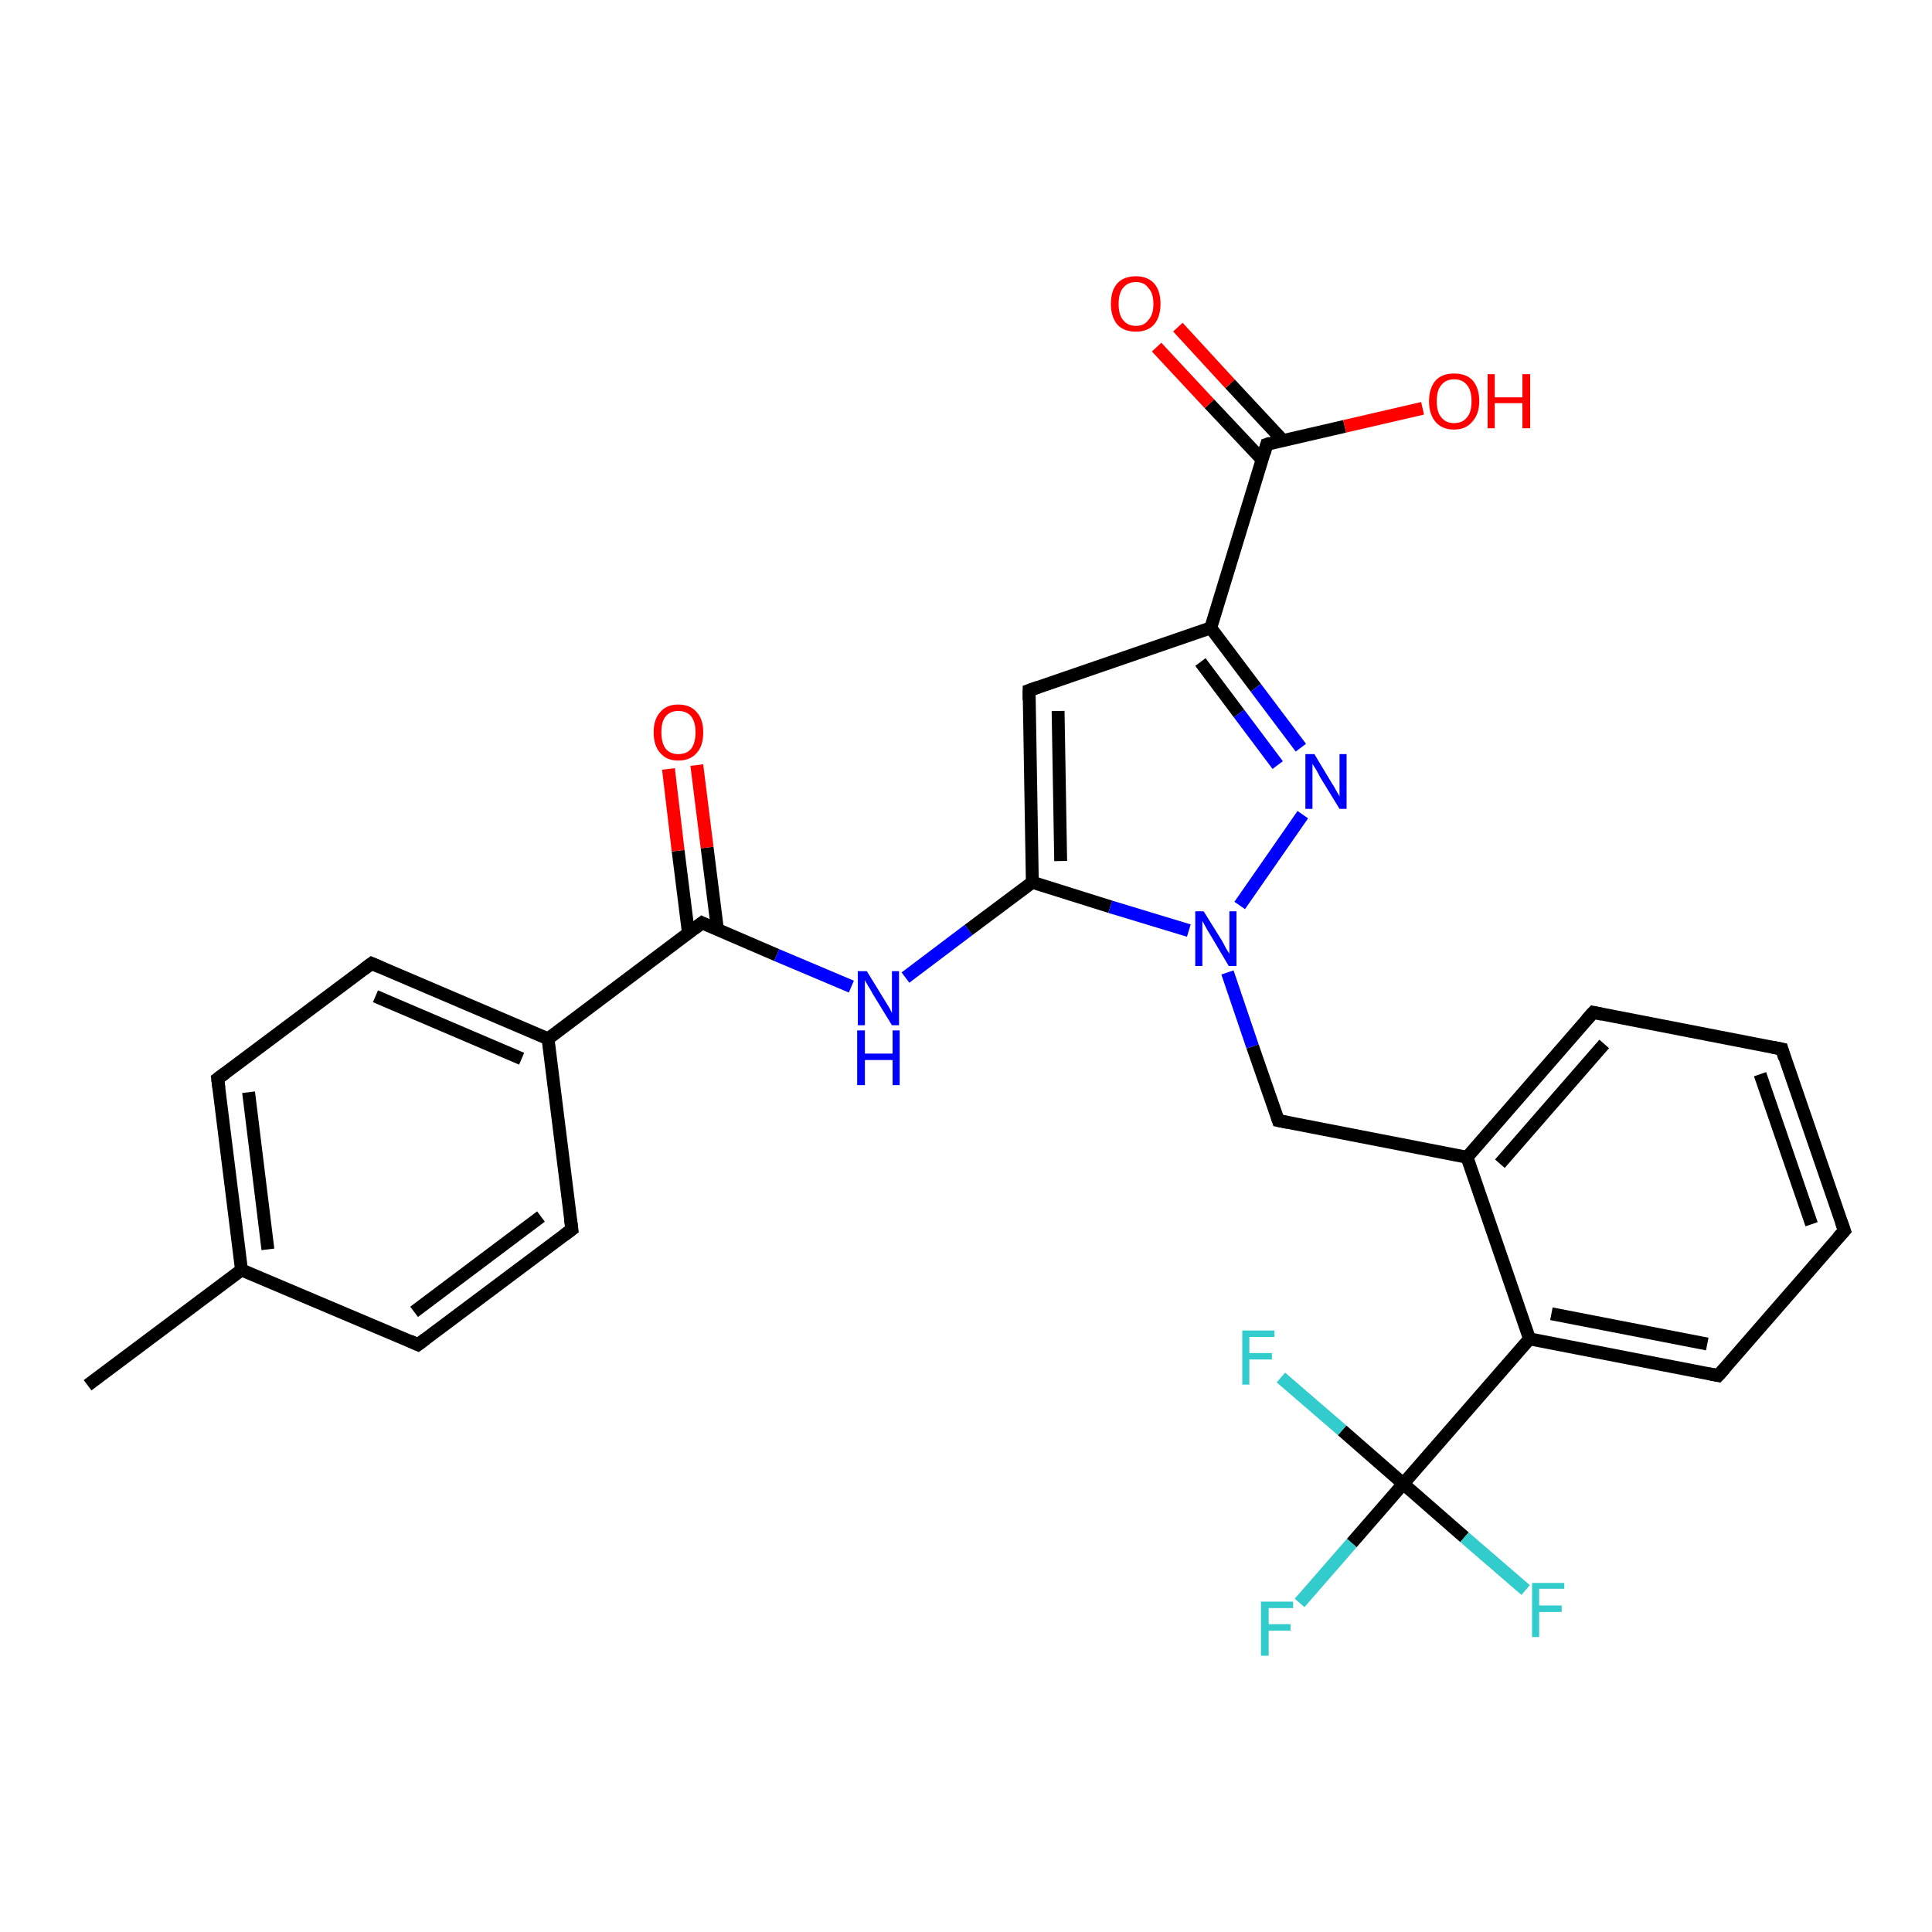 <?xml version='1.0' encoding='iso-8859-1'?>
<svg version='1.1' baseProfile='full'
              xmlns='http://www.w3.org/2000/svg'
                      xmlns:rdkit='http://www.rdkit.org/xml'
                      xmlns:xlink='http://www.w3.org/1999/xlink'
                  xml:space='preserve'
width='300px' height='300px' viewBox='0 0 300 300'>
<!-- END OF HEADER -->
<rect style='opacity:1.0;fill:#FFFFFF;stroke:none' width='300.0' height='300.0' x='0.0' y='0.0'> </rect>
<path class='bond-0 atom-0 atom-1' d='M 13.6,215.1 L 37.5,197.2' style='fill:none;fill-rule:evenodd;stroke:#000000;stroke-width:2.0px;stroke-linecap:butt;stroke-linejoin:miter;stroke-opacity:1' />
<path class='bond-1 atom-1 atom-2' d='M 37.5,197.2 L 33.8,167.5' style='fill:none;fill-rule:evenodd;stroke:#000000;stroke-width:2.0px;stroke-linecap:butt;stroke-linejoin:miter;stroke-opacity:1' />
<path class='bond-1 atom-1 atom-2' d='M 41.6,194.0 L 38.6,169.6' style='fill:none;fill-rule:evenodd;stroke:#000000;stroke-width:2.0px;stroke-linecap:butt;stroke-linejoin:miter;stroke-opacity:1' />
<path class='bond-2 atom-2 atom-3' d='M 33.8,167.5 L 57.7,149.6' style='fill:none;fill-rule:evenodd;stroke:#000000;stroke-width:2.0px;stroke-linecap:butt;stroke-linejoin:miter;stroke-opacity:1' />
<path class='bond-3 atom-3 atom-4' d='M 57.7,149.6 L 85.1,161.3' style='fill:none;fill-rule:evenodd;stroke:#000000;stroke-width:2.0px;stroke-linecap:butt;stroke-linejoin:miter;stroke-opacity:1' />
<path class='bond-3 atom-3 atom-4' d='M 58.3,154.7 L 81.0,164.4' style='fill:none;fill-rule:evenodd;stroke:#000000;stroke-width:2.0px;stroke-linecap:butt;stroke-linejoin:miter;stroke-opacity:1' />
<path class='bond-4 atom-4 atom-5' d='M 85.1,161.3 L 88.8,190.9' style='fill:none;fill-rule:evenodd;stroke:#000000;stroke-width:2.0px;stroke-linecap:butt;stroke-linejoin:miter;stroke-opacity:1' />
<path class='bond-5 atom-5 atom-6' d='M 88.8,190.9 L 64.9,208.8' style='fill:none;fill-rule:evenodd;stroke:#000000;stroke-width:2.0px;stroke-linecap:butt;stroke-linejoin:miter;stroke-opacity:1' />
<path class='bond-5 atom-5 atom-6' d='M 84.0,188.9 L 64.3,203.7' style='fill:none;fill-rule:evenodd;stroke:#000000;stroke-width:2.0px;stroke-linecap:butt;stroke-linejoin:miter;stroke-opacity:1' />
<path class='bond-6 atom-4 atom-7' d='M 85.1,161.3 L 109.0,143.3' style='fill:none;fill-rule:evenodd;stroke:#000000;stroke-width:2.0px;stroke-linecap:butt;stroke-linejoin:miter;stroke-opacity:1' />
<path class='bond-7 atom-7 atom-8' d='M 111.4,144.3 L 109.8,131.6' style='fill:none;fill-rule:evenodd;stroke:#000000;stroke-width:2.0px;stroke-linecap:butt;stroke-linejoin:miter;stroke-opacity:1' />
<path class='bond-7 atom-7 atom-8' d='M 109.8,131.6 L 108.2,118.8' style='fill:none;fill-rule:evenodd;stroke:#FF0000;stroke-width:2.0px;stroke-linecap:butt;stroke-linejoin:miter;stroke-opacity:1' />
<path class='bond-7 atom-7 atom-8' d='M 106.9,144.9 L 105.3,132.1' style='fill:none;fill-rule:evenodd;stroke:#000000;stroke-width:2.0px;stroke-linecap:butt;stroke-linejoin:miter;stroke-opacity:1' />
<path class='bond-7 atom-7 atom-8' d='M 105.3,132.1 L 103.8,119.4' style='fill:none;fill-rule:evenodd;stroke:#FF0000;stroke-width:2.0px;stroke-linecap:butt;stroke-linejoin:miter;stroke-opacity:1' />
<path class='bond-8 atom-7 atom-9' d='M 109.0,143.3 L 120.6,148.3' style='fill:none;fill-rule:evenodd;stroke:#000000;stroke-width:2.0px;stroke-linecap:butt;stroke-linejoin:miter;stroke-opacity:1' />
<path class='bond-8 atom-7 atom-9' d='M 120.6,148.3 L 132.2,153.2' style='fill:none;fill-rule:evenodd;stroke:#0000FF;stroke-width:2.0px;stroke-linecap:butt;stroke-linejoin:miter;stroke-opacity:1' />
<path class='bond-9 atom-9 atom-10' d='M 140.6,151.8 L 150.4,144.4' style='fill:none;fill-rule:evenodd;stroke:#0000FF;stroke-width:2.0px;stroke-linecap:butt;stroke-linejoin:miter;stroke-opacity:1' />
<path class='bond-9 atom-9 atom-10' d='M 150.4,144.4 L 160.3,137.0' style='fill:none;fill-rule:evenodd;stroke:#000000;stroke-width:2.0px;stroke-linecap:butt;stroke-linejoin:miter;stroke-opacity:1' />
<path class='bond-10 atom-10 atom-11' d='M 160.3,137.0 L 159.8,107.2' style='fill:none;fill-rule:evenodd;stroke:#000000;stroke-width:2.0px;stroke-linecap:butt;stroke-linejoin:miter;stroke-opacity:1' />
<path class='bond-10 atom-10 atom-11' d='M 164.7,133.7 L 164.3,110.4' style='fill:none;fill-rule:evenodd;stroke:#000000;stroke-width:2.0px;stroke-linecap:butt;stroke-linejoin:miter;stroke-opacity:1' />
<path class='bond-11 atom-11 atom-12' d='M 159.8,107.2 L 188.0,97.5' style='fill:none;fill-rule:evenodd;stroke:#000000;stroke-width:2.0px;stroke-linecap:butt;stroke-linejoin:miter;stroke-opacity:1' />
<path class='bond-12 atom-12 atom-13' d='M 188.0,97.5 L 195.0,106.8' style='fill:none;fill-rule:evenodd;stroke:#000000;stroke-width:2.0px;stroke-linecap:butt;stroke-linejoin:miter;stroke-opacity:1' />
<path class='bond-12 atom-12 atom-13' d='M 195.0,106.8 L 202.0,116.1' style='fill:none;fill-rule:evenodd;stroke:#0000FF;stroke-width:2.0px;stroke-linecap:butt;stroke-linejoin:miter;stroke-opacity:1' />
<path class='bond-12 atom-12 atom-13' d='M 186.4,102.8 L 192.4,110.8' style='fill:none;fill-rule:evenodd;stroke:#000000;stroke-width:2.0px;stroke-linecap:butt;stroke-linejoin:miter;stroke-opacity:1' />
<path class='bond-12 atom-12 atom-13' d='M 192.4,110.8 L 198.4,118.8' style='fill:none;fill-rule:evenodd;stroke:#0000FF;stroke-width:2.0px;stroke-linecap:butt;stroke-linejoin:miter;stroke-opacity:1' />
<path class='bond-13 atom-13 atom-14' d='M 202.3,126.5 L 192.5,140.6' style='fill:none;fill-rule:evenodd;stroke:#0000FF;stroke-width:2.0px;stroke-linecap:butt;stroke-linejoin:miter;stroke-opacity:1' />
<path class='bond-14 atom-14 atom-15' d='M 190.6,151.0 L 194.5,162.5' style='fill:none;fill-rule:evenodd;stroke:#0000FF;stroke-width:2.0px;stroke-linecap:butt;stroke-linejoin:miter;stroke-opacity:1' />
<path class='bond-14 atom-14 atom-15' d='M 194.5,162.5 L 198.5,174.0' style='fill:none;fill-rule:evenodd;stroke:#000000;stroke-width:2.0px;stroke-linecap:butt;stroke-linejoin:miter;stroke-opacity:1' />
<path class='bond-15 atom-15 atom-16' d='M 198.5,174.0 L 227.8,179.7' style='fill:none;fill-rule:evenodd;stroke:#000000;stroke-width:2.0px;stroke-linecap:butt;stroke-linejoin:miter;stroke-opacity:1' />
<path class='bond-16 atom-16 atom-17' d='M 227.8,179.7 L 247.4,157.2' style='fill:none;fill-rule:evenodd;stroke:#000000;stroke-width:2.0px;stroke-linecap:butt;stroke-linejoin:miter;stroke-opacity:1' />
<path class='bond-16 atom-16 atom-17' d='M 232.9,180.7 L 249.1,162.1' style='fill:none;fill-rule:evenodd;stroke:#000000;stroke-width:2.0px;stroke-linecap:butt;stroke-linejoin:miter;stroke-opacity:1' />
<path class='bond-17 atom-17 atom-18' d='M 247.4,157.2 L 276.7,162.9' style='fill:none;fill-rule:evenodd;stroke:#000000;stroke-width:2.0px;stroke-linecap:butt;stroke-linejoin:miter;stroke-opacity:1' />
<path class='bond-18 atom-18 atom-19' d='M 276.7,162.9 L 286.4,191.1' style='fill:none;fill-rule:evenodd;stroke:#000000;stroke-width:2.0px;stroke-linecap:butt;stroke-linejoin:miter;stroke-opacity:1' />
<path class='bond-18 atom-18 atom-19' d='M 273.3,166.8 L 281.3,190.1' style='fill:none;fill-rule:evenodd;stroke:#000000;stroke-width:2.0px;stroke-linecap:butt;stroke-linejoin:miter;stroke-opacity:1' />
<path class='bond-19 atom-19 atom-20' d='M 286.4,191.1 L 266.8,213.6' style='fill:none;fill-rule:evenodd;stroke:#000000;stroke-width:2.0px;stroke-linecap:butt;stroke-linejoin:miter;stroke-opacity:1' />
<path class='bond-20 atom-20 atom-21' d='M 266.8,213.6 L 237.5,207.9' style='fill:none;fill-rule:evenodd;stroke:#000000;stroke-width:2.0px;stroke-linecap:butt;stroke-linejoin:miter;stroke-opacity:1' />
<path class='bond-20 atom-20 atom-21' d='M 265.1,208.7 L 240.9,204.0' style='fill:none;fill-rule:evenodd;stroke:#000000;stroke-width:2.0px;stroke-linecap:butt;stroke-linejoin:miter;stroke-opacity:1' />
<path class='bond-21 atom-21 atom-22' d='M 237.5,207.9 L 217.9,230.4' style='fill:none;fill-rule:evenodd;stroke:#000000;stroke-width:2.0px;stroke-linecap:butt;stroke-linejoin:miter;stroke-opacity:1' />
<path class='bond-22 atom-22 atom-23' d='M 217.9,230.4 L 209.9,239.6' style='fill:none;fill-rule:evenodd;stroke:#000000;stroke-width:2.0px;stroke-linecap:butt;stroke-linejoin:miter;stroke-opacity:1' />
<path class='bond-22 atom-22 atom-23' d='M 209.9,239.6 L 201.8,248.9' style='fill:none;fill-rule:evenodd;stroke:#33CCCC;stroke-width:2.0px;stroke-linecap:butt;stroke-linejoin:miter;stroke-opacity:1' />
<path class='bond-23 atom-22 atom-24' d='M 217.9,230.4 L 208.4,222.1' style='fill:none;fill-rule:evenodd;stroke:#000000;stroke-width:2.0px;stroke-linecap:butt;stroke-linejoin:miter;stroke-opacity:1' />
<path class='bond-23 atom-22 atom-24' d='M 208.4,222.1 L 198.9,213.9' style='fill:none;fill-rule:evenodd;stroke:#33CCCC;stroke-width:2.0px;stroke-linecap:butt;stroke-linejoin:miter;stroke-opacity:1' />
<path class='bond-24 atom-22 atom-25' d='M 217.9,230.4 L 227.4,238.7' style='fill:none;fill-rule:evenodd;stroke:#000000;stroke-width:2.0px;stroke-linecap:butt;stroke-linejoin:miter;stroke-opacity:1' />
<path class='bond-24 atom-22 atom-25' d='M 227.4,238.7 L 236.9,246.9' style='fill:none;fill-rule:evenodd;stroke:#33CCCC;stroke-width:2.0px;stroke-linecap:butt;stroke-linejoin:miter;stroke-opacity:1' />
<path class='bond-25 atom-12 atom-26' d='M 188.0,97.5 L 196.7,69.0' style='fill:none;fill-rule:evenodd;stroke:#000000;stroke-width:2.0px;stroke-linecap:butt;stroke-linejoin:miter;stroke-opacity:1' />
<path class='bond-26 atom-26 atom-27' d='M 196.7,69.0 L 208.8,66.2' style='fill:none;fill-rule:evenodd;stroke:#000000;stroke-width:2.0px;stroke-linecap:butt;stroke-linejoin:miter;stroke-opacity:1' />
<path class='bond-26 atom-26 atom-27' d='M 208.8,66.2 L 220.9,63.4' style='fill:none;fill-rule:evenodd;stroke:#FF0000;stroke-width:2.0px;stroke-linecap:butt;stroke-linejoin:miter;stroke-opacity:1' />
<path class='bond-27 atom-26 atom-28' d='M 199.2,68.4 L 191.0,59.6' style='fill:none;fill-rule:evenodd;stroke:#000000;stroke-width:2.0px;stroke-linecap:butt;stroke-linejoin:miter;stroke-opacity:1' />
<path class='bond-27 atom-26 atom-28' d='M 191.0,59.6 L 182.9,50.8' style='fill:none;fill-rule:evenodd;stroke:#FF0000;stroke-width:2.0px;stroke-linecap:butt;stroke-linejoin:miter;stroke-opacity:1' />
<path class='bond-27 atom-26 atom-28' d='M 196.0,71.4 L 187.8,62.7' style='fill:none;fill-rule:evenodd;stroke:#000000;stroke-width:2.0px;stroke-linecap:butt;stroke-linejoin:miter;stroke-opacity:1' />
<path class='bond-27 atom-26 atom-28' d='M 187.8,62.7 L 179.6,53.9' style='fill:none;fill-rule:evenodd;stroke:#FF0000;stroke-width:2.0px;stroke-linecap:butt;stroke-linejoin:miter;stroke-opacity:1' />
<path class='bond-28 atom-6 atom-1' d='M 64.9,208.8 L 37.5,197.2' style='fill:none;fill-rule:evenodd;stroke:#000000;stroke-width:2.0px;stroke-linecap:butt;stroke-linejoin:miter;stroke-opacity:1' />
<path class='bond-29 atom-14 atom-10' d='M 184.6,144.5 L 172.4,140.8' style='fill:none;fill-rule:evenodd;stroke:#0000FF;stroke-width:2.0px;stroke-linecap:butt;stroke-linejoin:miter;stroke-opacity:1' />
<path class='bond-29 atom-14 atom-10' d='M 172.4,140.8 L 160.3,137.0' style='fill:none;fill-rule:evenodd;stroke:#000000;stroke-width:2.0px;stroke-linecap:butt;stroke-linejoin:miter;stroke-opacity:1' />
<path class='bond-30 atom-21 atom-16' d='M 237.5,207.9 L 227.8,179.7' style='fill:none;fill-rule:evenodd;stroke:#000000;stroke-width:2.0px;stroke-linecap:butt;stroke-linejoin:miter;stroke-opacity:1' />
<path d='M 34.0,169.0 L 33.8,167.5 L 35.0,166.6' style='fill:none;stroke:#000000;stroke-width:2.0px;stroke-linecap:butt;stroke-linejoin:miter;stroke-opacity:1;' />
<path d='M 56.5,150.5 L 57.7,149.6 L 59.1,150.2' style='fill:none;stroke:#000000;stroke-width:2.0px;stroke-linecap:butt;stroke-linejoin:miter;stroke-opacity:1;' />
<path d='M 88.6,189.4 L 88.8,190.9 L 87.6,191.8' style='fill:none;stroke:#000000;stroke-width:2.0px;stroke-linecap:butt;stroke-linejoin:miter;stroke-opacity:1;' />
<path d='M 66.1,207.9 L 64.9,208.8 L 63.6,208.2' style='fill:none;stroke:#000000;stroke-width:2.0px;stroke-linecap:butt;stroke-linejoin:miter;stroke-opacity:1;' />
<path d='M 107.8,144.2 L 109.0,143.3 L 109.6,143.6' style='fill:none;stroke:#000000;stroke-width:2.0px;stroke-linecap:butt;stroke-linejoin:miter;stroke-opacity:1;' />
<path d='M 159.8,108.7 L 159.8,107.2 L 161.2,106.7' style='fill:none;stroke:#000000;stroke-width:2.0px;stroke-linecap:butt;stroke-linejoin:miter;stroke-opacity:1;' />
<path d='M 198.3,173.4 L 198.5,174.0 L 200.0,174.3' style='fill:none;stroke:#000000;stroke-width:2.0px;stroke-linecap:butt;stroke-linejoin:miter;stroke-opacity:1;' />
<path d='M 246.4,158.3 L 247.4,157.2 L 248.8,157.5' style='fill:none;stroke:#000000;stroke-width:2.0px;stroke-linecap:butt;stroke-linejoin:miter;stroke-opacity:1;' />
<path d='M 275.2,162.6 L 276.7,162.9 L 277.1,164.3' style='fill:none;stroke:#000000;stroke-width:2.0px;stroke-linecap:butt;stroke-linejoin:miter;stroke-opacity:1;' />
<path d='M 285.9,189.7 L 286.4,191.1 L 285.4,192.2' style='fill:none;stroke:#000000;stroke-width:2.0px;stroke-linecap:butt;stroke-linejoin:miter;stroke-opacity:1;' />
<path d='M 267.8,212.5 L 266.8,213.6 L 265.3,213.3' style='fill:none;stroke:#000000;stroke-width:2.0px;stroke-linecap:butt;stroke-linejoin:miter;stroke-opacity:1;' />
<path d='M 196.3,70.4 L 196.7,69.0 L 197.3,68.8' style='fill:none;stroke:#000000;stroke-width:2.0px;stroke-linecap:butt;stroke-linejoin:miter;stroke-opacity:1;' />
<path class='atom-8' d='M 101.5 113.7
Q 101.5 111.7, 102.5 110.6
Q 103.5 109.4, 105.3 109.4
Q 107.2 109.4, 108.2 110.6
Q 109.2 111.7, 109.2 113.7
Q 109.2 115.8, 108.2 116.9
Q 107.2 118.1, 105.3 118.1
Q 103.5 118.1, 102.5 116.9
Q 101.5 115.8, 101.5 113.7
M 105.3 117.1
Q 106.6 117.1, 107.3 116.3
Q 108.0 115.4, 108.0 113.7
Q 108.0 112.1, 107.3 111.2
Q 106.6 110.4, 105.3 110.4
Q 104.1 110.4, 103.4 111.2
Q 102.7 112.0, 102.7 113.7
Q 102.7 115.4, 103.4 116.3
Q 104.1 117.1, 105.3 117.1
' fill='#FF0000'/>
<path class='atom-9' d='M 134.6 150.8
L 137.3 155.2
Q 137.6 155.7, 138.1 156.5
Q 138.5 157.3, 138.5 157.3
L 138.5 150.8
L 139.6 150.8
L 139.6 159.2
L 138.5 159.2
L 135.5 154.3
Q 135.2 153.7, 134.8 153.1
Q 134.4 152.4, 134.3 152.2
L 134.3 159.2
L 133.2 159.2
L 133.2 150.8
L 134.6 150.8
' fill='#0000FF'/>
<path class='atom-9' d='M 133.1 160.0
L 134.3 160.0
L 134.3 163.6
L 138.6 163.6
L 138.6 160.0
L 139.7 160.0
L 139.7 168.5
L 138.6 168.5
L 138.6 164.6
L 134.3 164.6
L 134.3 168.5
L 133.1 168.5
L 133.1 160.0
' fill='#0000FF'/>
<path class='atom-13' d='M 204.1 117.1
L 206.8 121.6
Q 207.1 122.0, 207.5 122.8
Q 208.0 123.6, 208.0 123.7
L 208.0 117.1
L 209.1 117.1
L 209.1 125.6
L 208.0 125.6
L 205.0 120.7
Q 204.7 120.1, 204.3 119.4
Q 203.9 118.8, 203.8 118.6
L 203.8 125.6
L 202.7 125.6
L 202.7 117.1
L 204.1 117.1
' fill='#0000FF'/>
<path class='atom-14' d='M 186.9 141.5
L 189.7 146.0
Q 190.0 146.5, 190.4 147.3
Q 190.9 148.1, 190.9 148.1
L 190.9 141.5
L 192.0 141.5
L 192.0 150.0
L 190.8 150.0
L 187.9 145.1
Q 187.5 144.5, 187.2 143.9
Q 186.8 143.2, 186.7 143.0
L 186.7 150.0
L 185.6 150.0
L 185.6 141.5
L 186.9 141.5
' fill='#0000FF'/>
<path class='atom-23' d='M 195.8 248.7
L 200.8 248.7
L 200.8 249.7
L 197.0 249.7
L 197.0 252.2
L 200.4 252.2
L 200.4 253.2
L 197.0 253.2
L 197.0 257.1
L 195.8 257.1
L 195.8 248.7
' fill='#33CCCC'/>
<path class='atom-24' d='M 192.9 206.6
L 197.9 206.6
L 197.9 207.6
L 194.0 207.6
L 194.0 210.1
L 197.5 210.1
L 197.5 211.1
L 194.0 211.1
L 194.0 215.0
L 192.9 215.0
L 192.9 206.6
' fill='#33CCCC'/>
<path class='atom-25' d='M 237.9 245.8
L 242.9 245.8
L 242.9 246.7
L 239.0 246.7
L 239.0 249.3
L 242.5 249.3
L 242.5 250.3
L 239.0 250.3
L 239.0 254.2
L 237.9 254.2
L 237.9 245.8
' fill='#33CCCC'/>
<path class='atom-27' d='M 221.9 62.3
Q 221.9 60.3, 222.9 59.1
Q 223.9 58.0, 225.8 58.0
Q 227.7 58.0, 228.7 59.1
Q 229.7 60.3, 229.7 62.3
Q 229.7 64.3, 228.6 65.5
Q 227.6 66.7, 225.8 66.7
Q 223.9 66.7, 222.9 65.5
Q 221.9 64.3, 221.9 62.3
M 225.8 65.7
Q 227.1 65.7, 227.8 64.8
Q 228.5 64.0, 228.5 62.3
Q 228.5 60.6, 227.8 59.8
Q 227.1 58.9, 225.8 58.9
Q 224.5 58.9, 223.8 59.8
Q 223.1 60.6, 223.1 62.3
Q 223.1 64.0, 223.8 64.8
Q 224.5 65.7, 225.8 65.7
' fill='#FF0000'/>
<path class='atom-27' d='M 231.0 58.1
L 232.1 58.1
L 232.1 61.7
L 236.4 61.7
L 236.4 58.1
L 237.6 58.1
L 237.6 66.5
L 236.4 66.5
L 236.4 62.6
L 232.1 62.6
L 232.1 66.5
L 231.0 66.5
L 231.0 58.1
' fill='#FF0000'/>
<path class='atom-28' d='M 172.5 47.2
Q 172.5 45.1, 173.5 44.0
Q 174.5 42.9, 176.4 42.9
Q 178.2 42.9, 179.2 44.0
Q 180.2 45.1, 180.2 47.2
Q 180.2 49.2, 179.2 50.4
Q 178.2 51.5, 176.4 51.5
Q 174.5 51.5, 173.5 50.4
Q 172.5 49.2, 172.5 47.2
M 176.4 50.6
Q 177.7 50.6, 178.3 49.7
Q 179.1 48.9, 179.1 47.2
Q 179.1 45.5, 178.3 44.7
Q 177.7 43.8, 176.4 43.8
Q 175.1 43.8, 174.4 44.7
Q 173.7 45.5, 173.7 47.2
Q 173.7 48.9, 174.4 49.7
Q 175.1 50.6, 176.4 50.6
' fill='#FF0000'/>
</svg>

